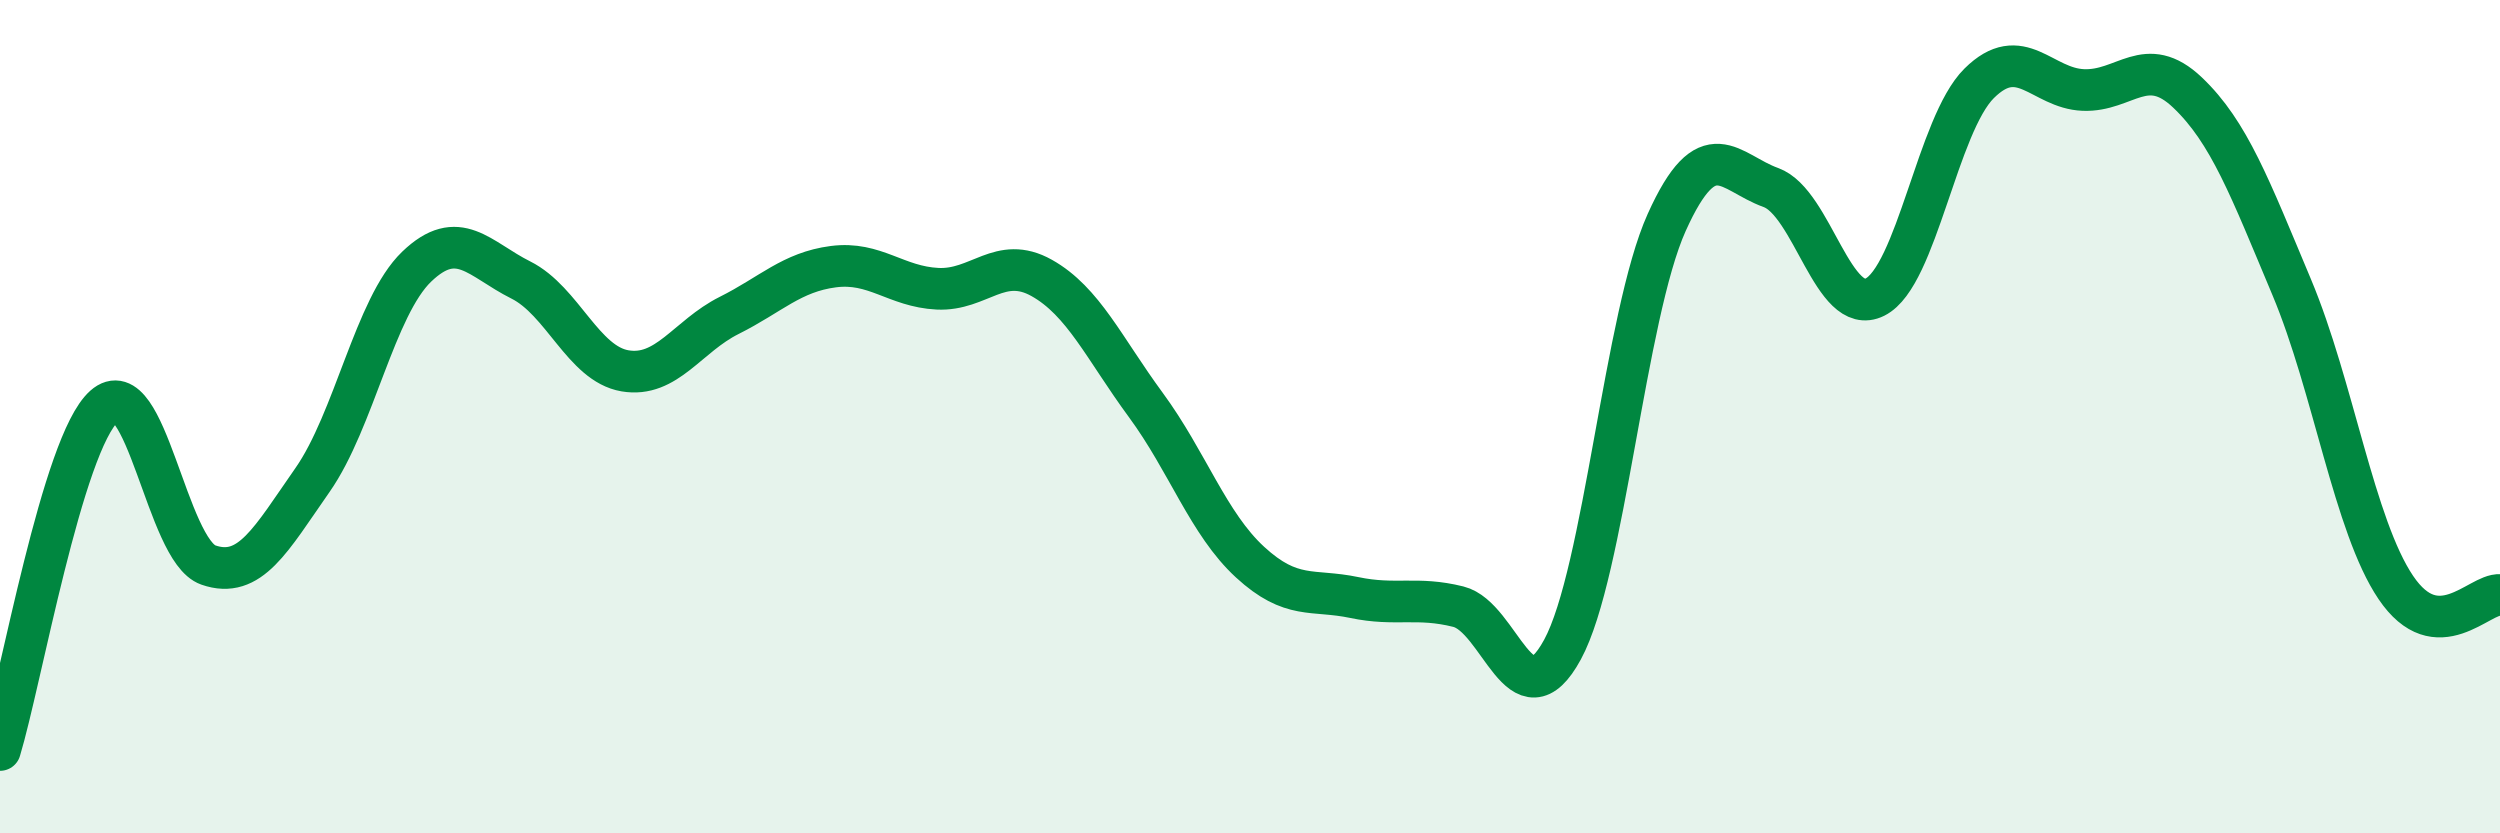 
    <svg width="60" height="20" viewBox="0 0 60 20" xmlns="http://www.w3.org/2000/svg">
      <path
        d="M 0,18 C 0.5,16.35 1.5,10.64 2.5,9.75 C 3.5,8.86 4,13.21 5,13.56 C 6,13.91 6.5,12.95 7.5,11.52 C 8.5,10.09 9,7.36 10,6.4 C 11,5.44 11.5,6.22 12.5,6.72 C 13.5,7.22 14,8.73 15,8.9 C 16,9.07 16.5,8.07 17.5,7.57 C 18.5,7.07 19,6.53 20,6.4 C 21,6.27 21.5,6.88 22.5,6.93 C 23.5,6.98 24,6.11 25,6.67 C 26,7.23 26.5,8.36 27.5,9.72 C 28.5,11.08 29,12.57 30,13.49 C 31,14.41 31.5,14.13 32.5,14.34 C 33.5,14.55 34,14.31 35,14.56 C 36,14.81 36.5,17.43 37.5,15.59 C 38.5,13.75 39,7.56 40,5.34 C 41,3.12 41.5,4.14 42.5,4.5 C 43.5,4.86 44,7.63 45,7.13 C 46,6.63 46.5,2.99 47.5,2 C 48.5,1.01 49,2.12 50,2.16 C 51,2.2 51.5,1.27 52.5,2.22 C 53.5,3.17 54,4.51 55,6.89 C 56,9.27 56.5,12.62 57.5,14.1 C 58.5,15.58 59.5,14.24 60,14.28L60 20L0 20Z"
        fill="#008740"
        opacity="0.1"
        stroke-linecap="round"
        stroke-linejoin="round"
      />
      <path
        d="M 0,18 C 0.5,16.35 1.5,10.64 2.5,9.75 C 3.5,8.86 4,13.21 5,13.56 C 6,13.91 6.5,12.95 7.5,11.52 C 8.5,10.09 9,7.36 10,6.4 C 11,5.44 11.5,6.22 12.5,6.72 C 13.5,7.22 14,8.73 15,8.9 C 16,9.07 16.5,8.07 17.5,7.57 C 18.5,7.07 19,6.53 20,6.4 C 21,6.27 21.5,6.88 22.5,6.93 C 23.5,6.98 24,6.11 25,6.67 C 26,7.23 26.5,8.36 27.5,9.72 C 28.5,11.08 29,12.57 30,13.49 C 31,14.41 31.5,14.13 32.5,14.34 C 33.5,14.55 34,14.31 35,14.56 C 36,14.81 36.5,17.43 37.5,15.59 C 38.5,13.75 39,7.56 40,5.34 C 41,3.12 41.5,4.14 42.5,4.5 C 43.5,4.86 44,7.63 45,7.13 C 46,6.63 46.5,2.99 47.5,2 C 48.5,1.01 49,2.12 50,2.16 C 51,2.2 51.5,1.27 52.5,2.22 C 53.5,3.17 54,4.51 55,6.89 C 56,9.27 56.5,12.62 57.5,14.1 C 58.5,15.58 59.5,14.24 60,14.28"
        stroke="#008740"
        stroke-width="1"
        fill="none"
        stroke-linecap="round"
        stroke-linejoin="round"
      />
    </svg>
  